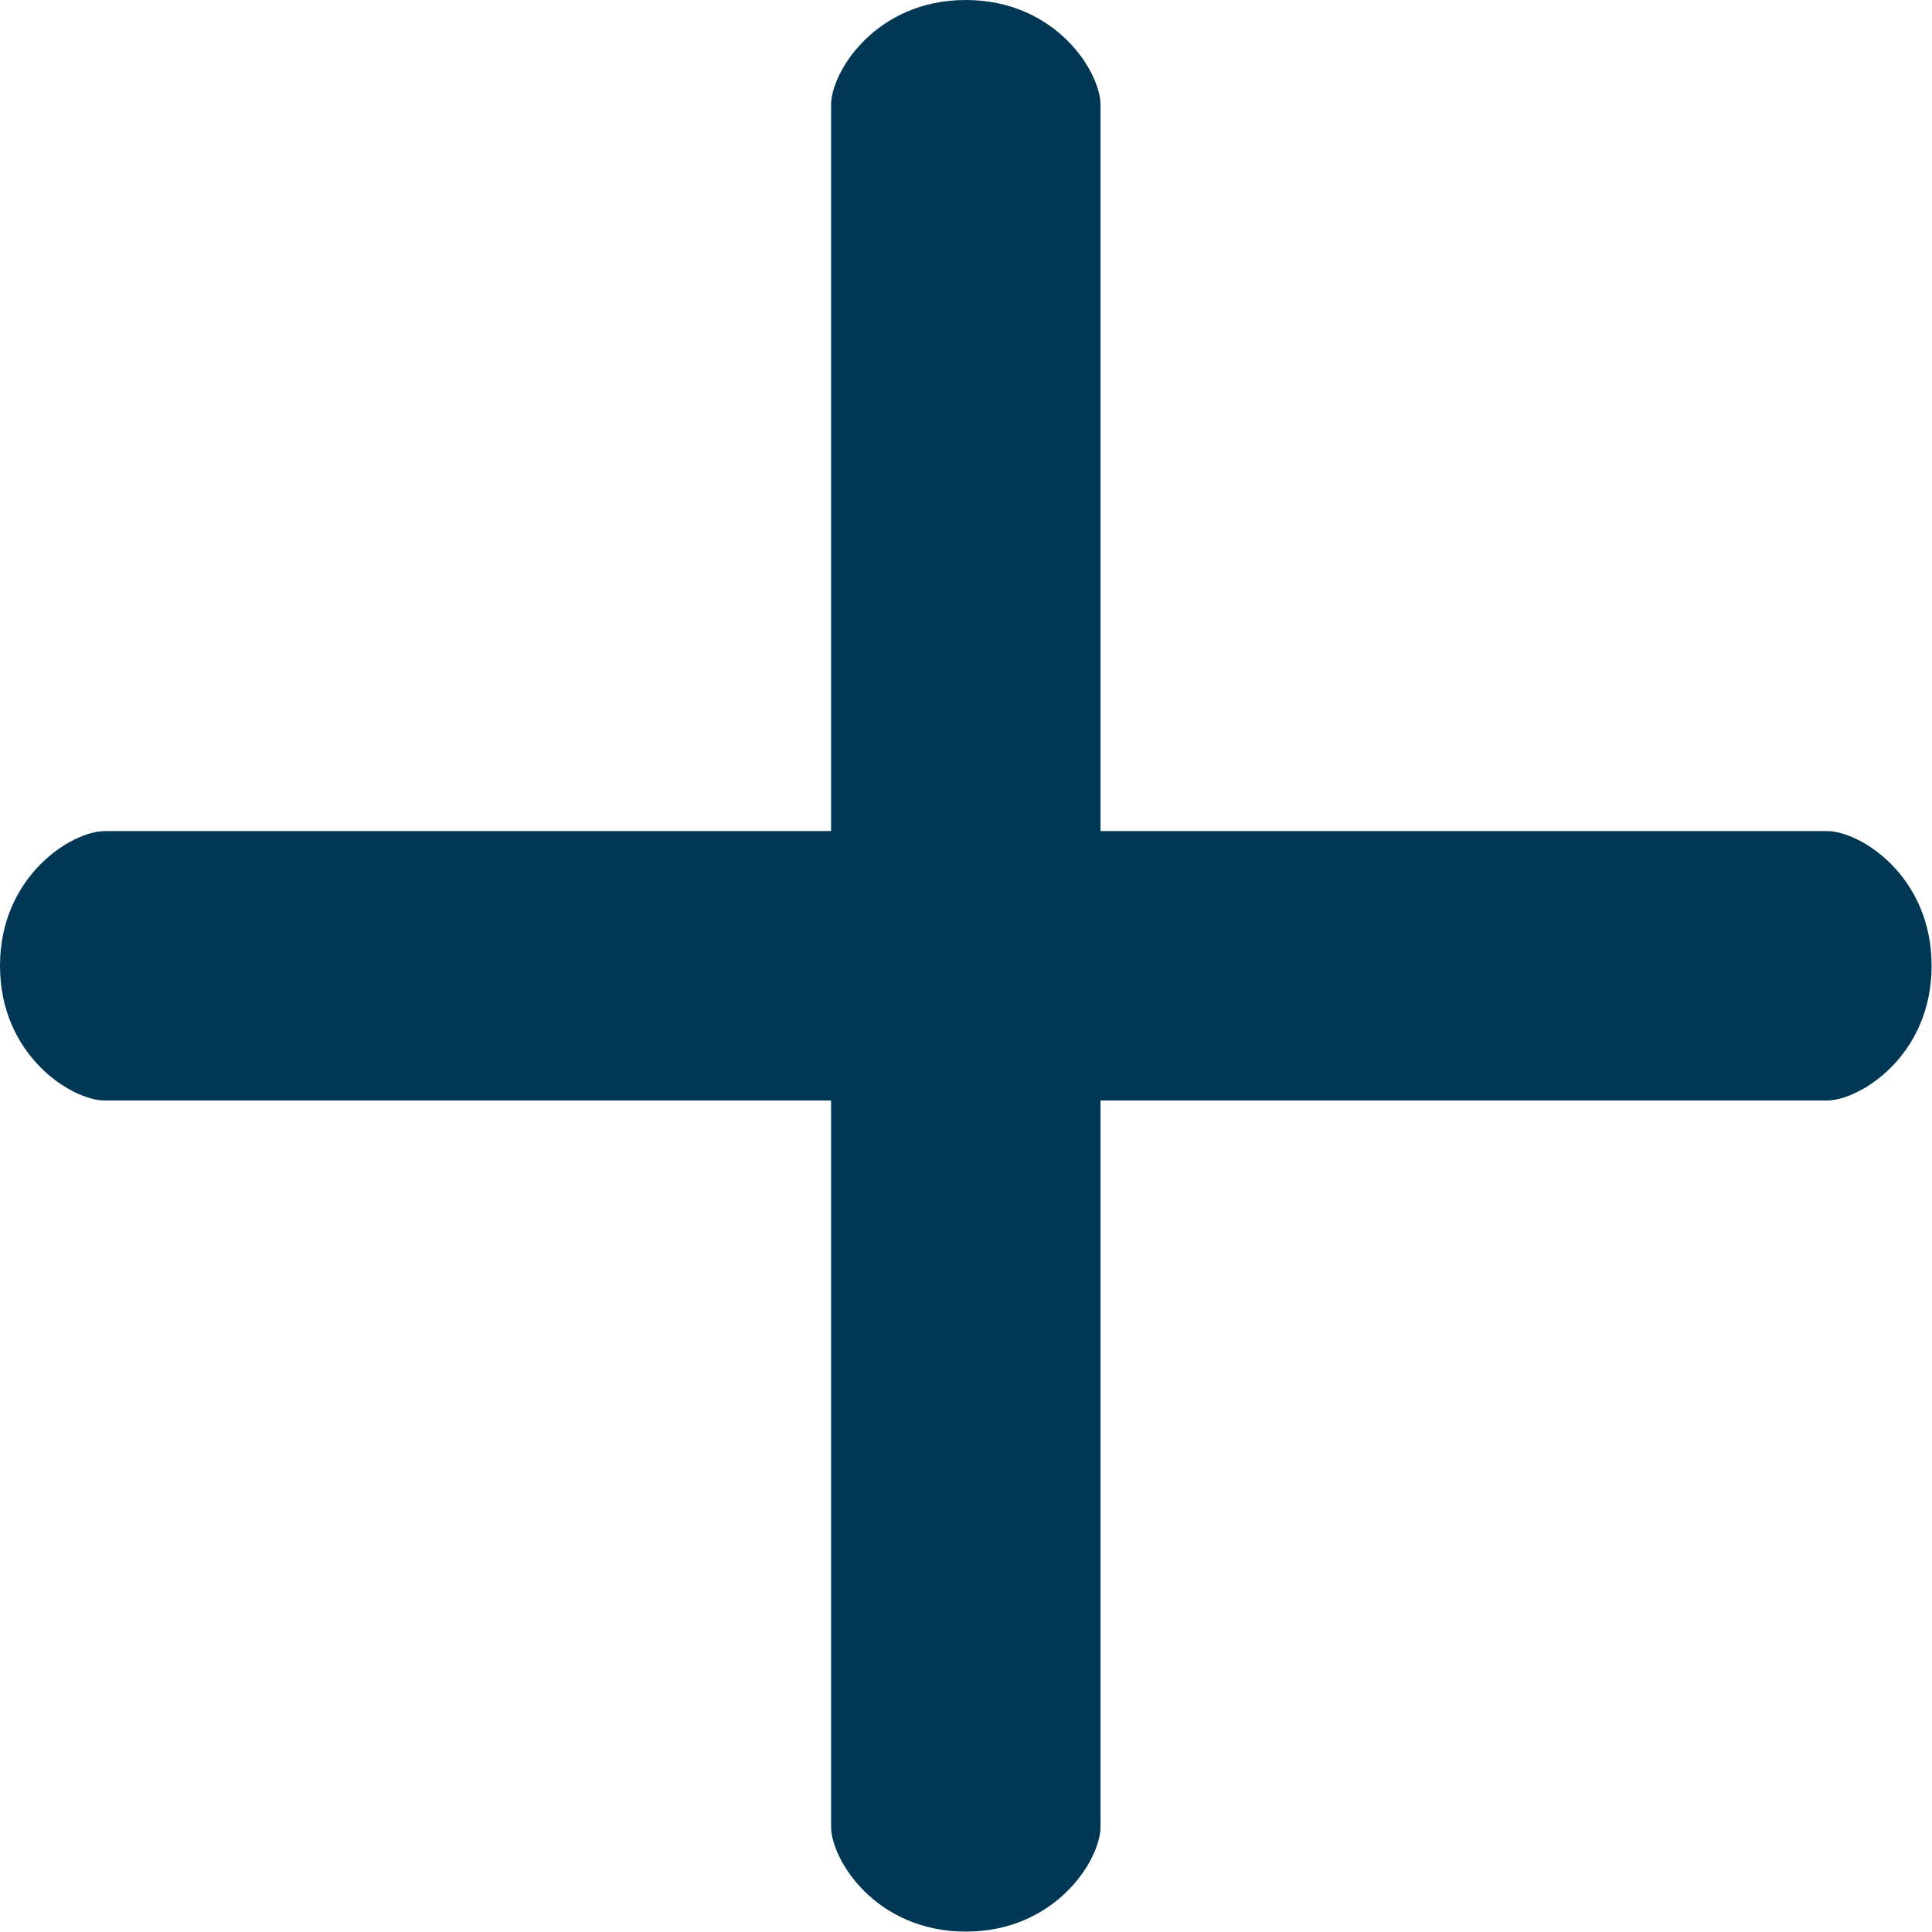 <?xml version="1.0" encoding="utf-8"?>
<!-- Generator: Adobe Illustrator 23.0.3, SVG Export Plug-In . SVG Version: 6.00 Build 0)  -->
<svg version="1.1" id="Capa_1" xmlns="http://www.w3.org/2000/svg" xmlns:xlink="http://www.w3.org/1999/xlink" x="0px" y="0px"
	 viewBox="0 0 491.9 491.9" style="enable-background:new 0 0 491.9 491.9;" xml:space="preserve">
<style type="text/css">
	.st0{fill:#003755;}
</style>
<g>
	<g>
		<path class="st0" d="M465.2,211.6H280.2V26.7c0-8.4-11.4-26.7-34.3-26.7s-34.3,18.3-34.3,26.7v184.9H26.7
			c-8.4,0-26.7,11.4-26.7,34.3s18.3,34.3,26.7,34.3h184.9v184.9c0,8.4,11.4,26.7,34.3,26.7s34.3-18.3,34.3-26.7V280.2h184.9
			c8.4,0,26.7-11.4,26.7-34.3S473.6,211.6,465.2,211.6z"/>
	</g>
</g>
</svg>
